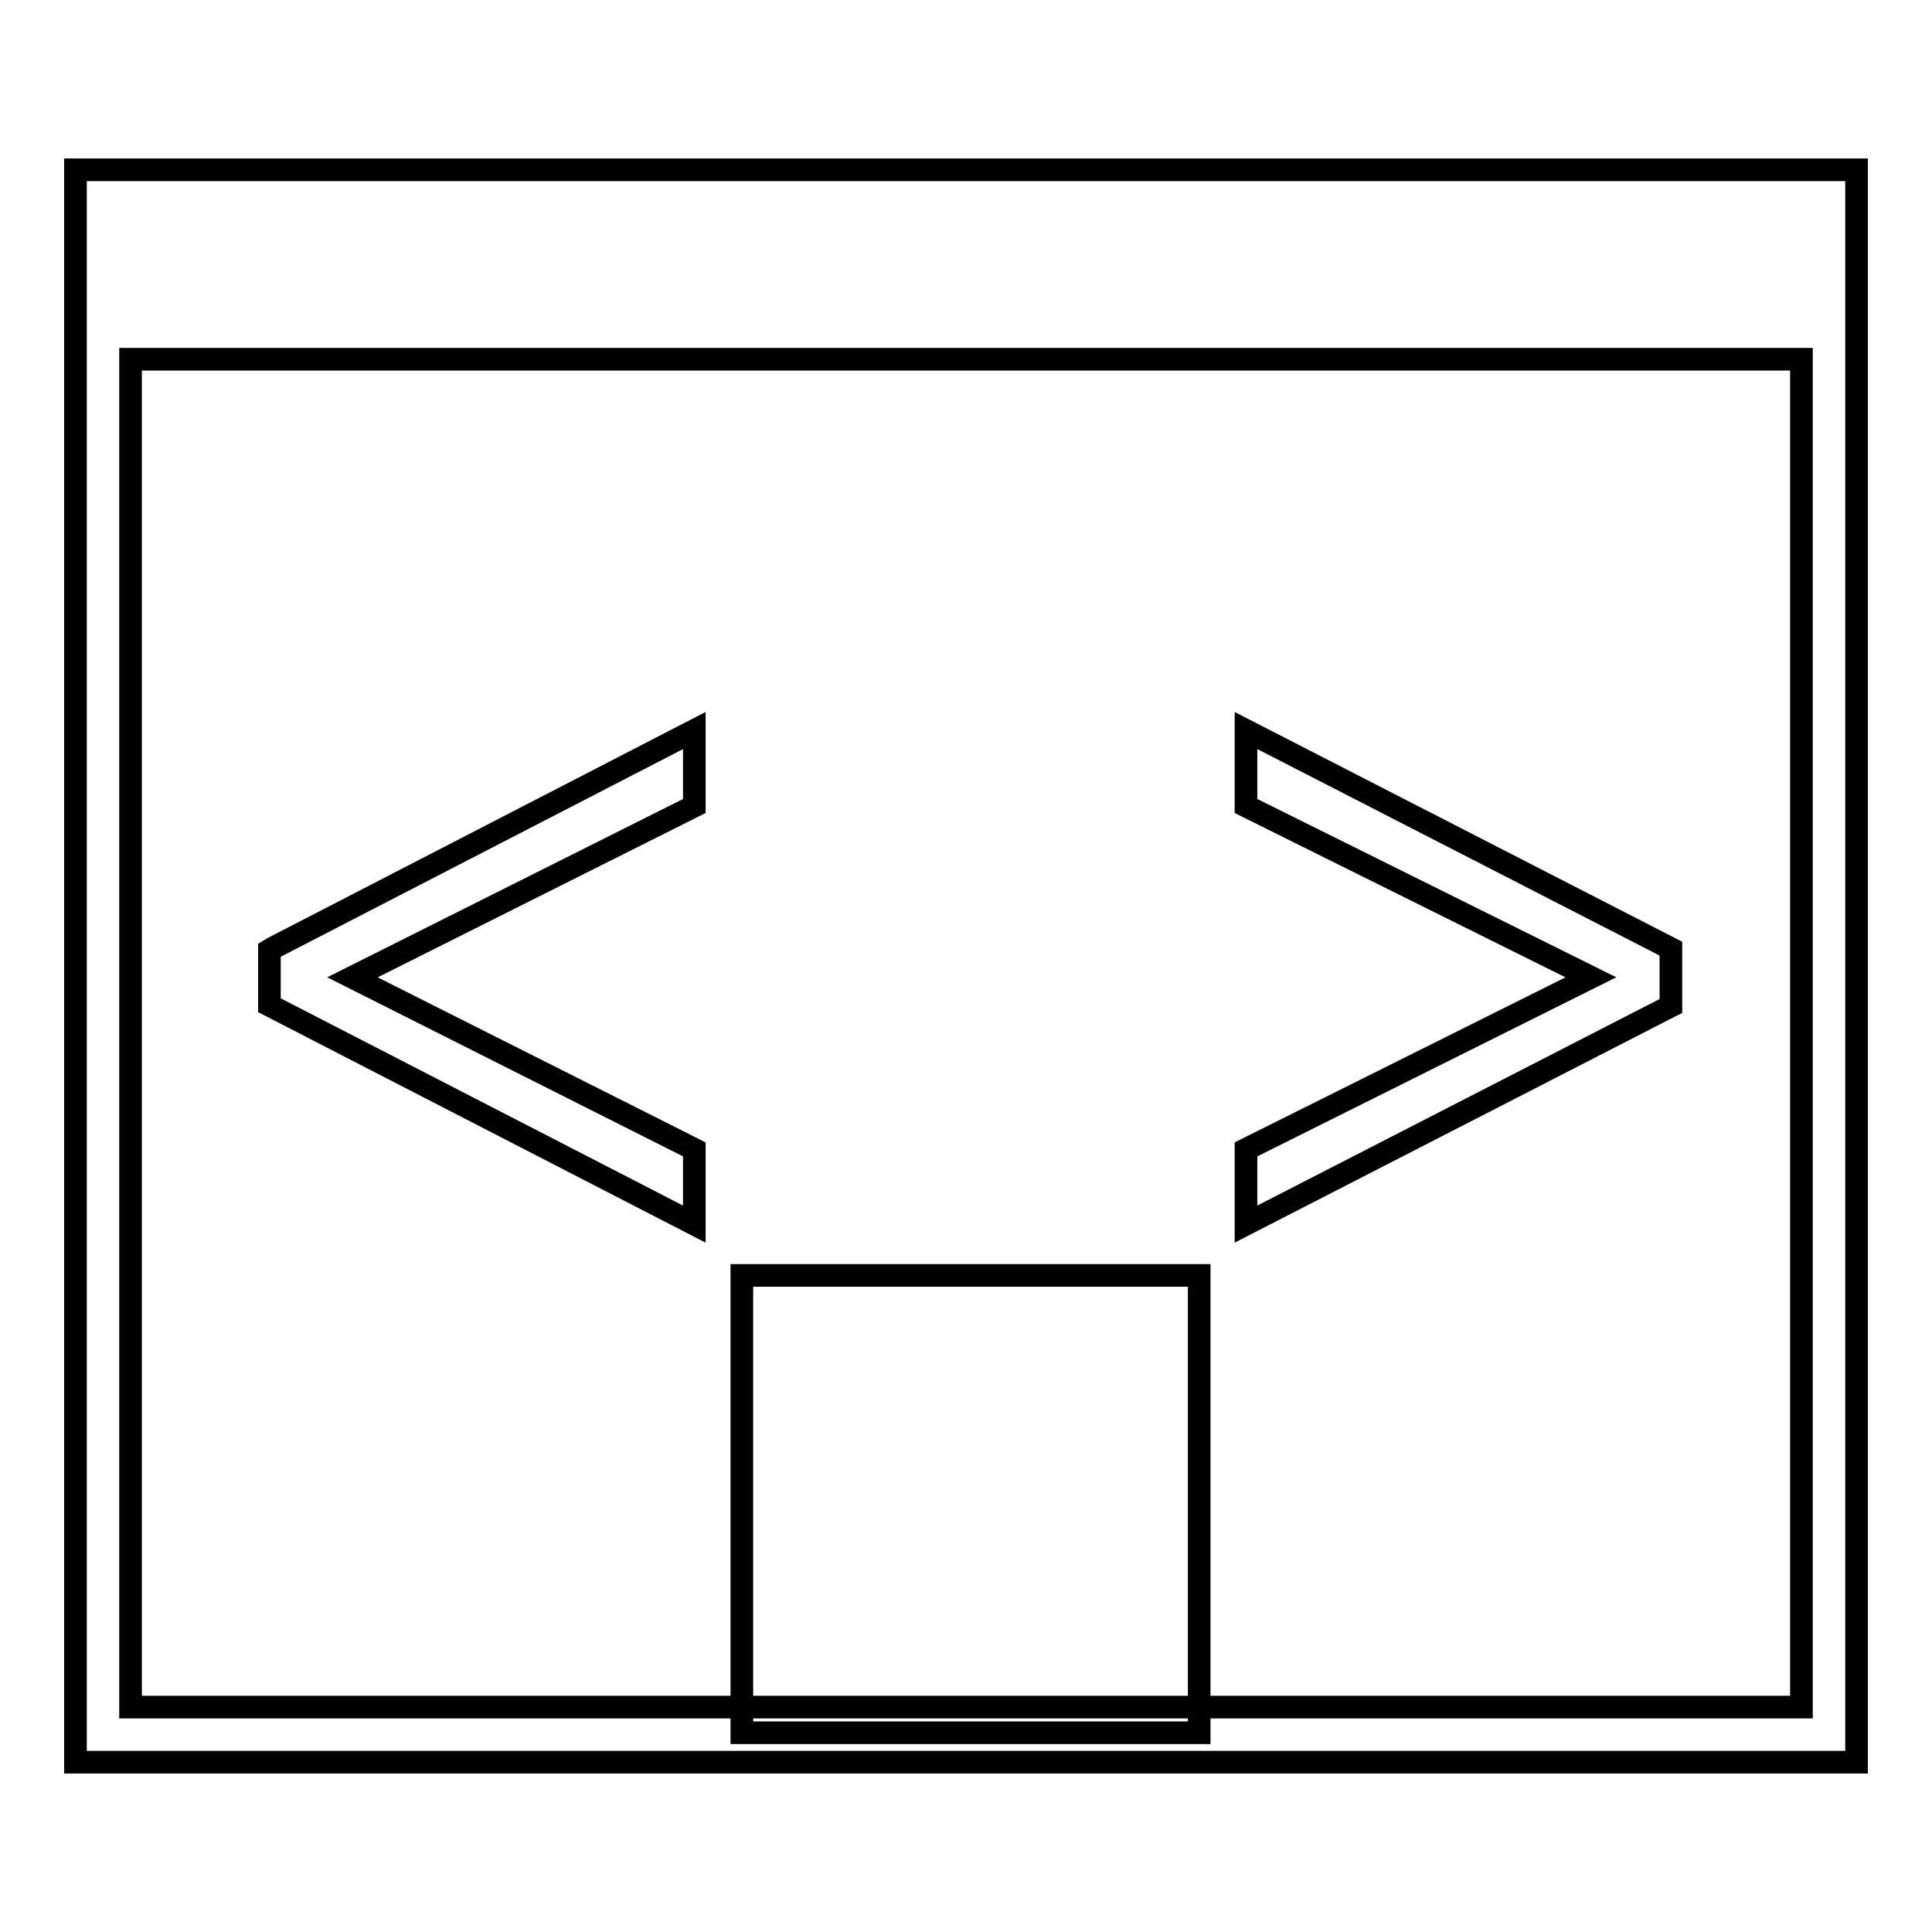 <?xml version="1.0" encoding="utf-8"?>
<!-- Svg Vector Icons : http://www.onlinewebfonts.com/icon -->
<!DOCTYPE svg PUBLIC "-//W3C//DTD SVG 1.1//EN" "http://www.w3.org/Graphics/SVG/1.1/DTD/svg11.dtd">
<svg version="1.1" xmlns="http://www.w3.org/2000/svg" xmlns:xlink="http://www.w3.org/1999/xlink" x="0px" y="0px" viewBox="0 0 256 256" enable-background="new 0 0 256 256" xml:space="preserve">
<g><g><g><g><g><path stroke-width="3" fill-opacity="0" stroke="#000000"  d="M10,22.5v211h236v-211H10z M17.3,226.2V47.6h221.4v178.6H17.3L17.3,226.2z"/></g><g><path stroke-width="3" fill-opacity="0" stroke="#000000"  d="M35.7 125.9L35.7 133.2 92 162.2 92 152.3 46.7 129.5 91.6 107 92 106.8 92 96.8 36.2 125.6 z"/></g><g><path stroke-width="3" fill-opacity="0" stroke="#000000"  d="M98.3 169h60.6v60.6h-60.6z"/></g><g><path stroke-width="3" fill-opacity="0" stroke="#000000"  d="M165.1 106.8L210.8 129.5 165.5 152.1 165.1 152.3 165.1 162.2 221 133.5 221.4 133.3 221.4 125.7 165.1 96.8 z"/></g></g></g><g></g><g></g><g></g><g></g><g></g><g></g><g></g><g></g><g></g><g></g><g></g><g></g><g></g><g></g><g></g></g></g>
</svg>